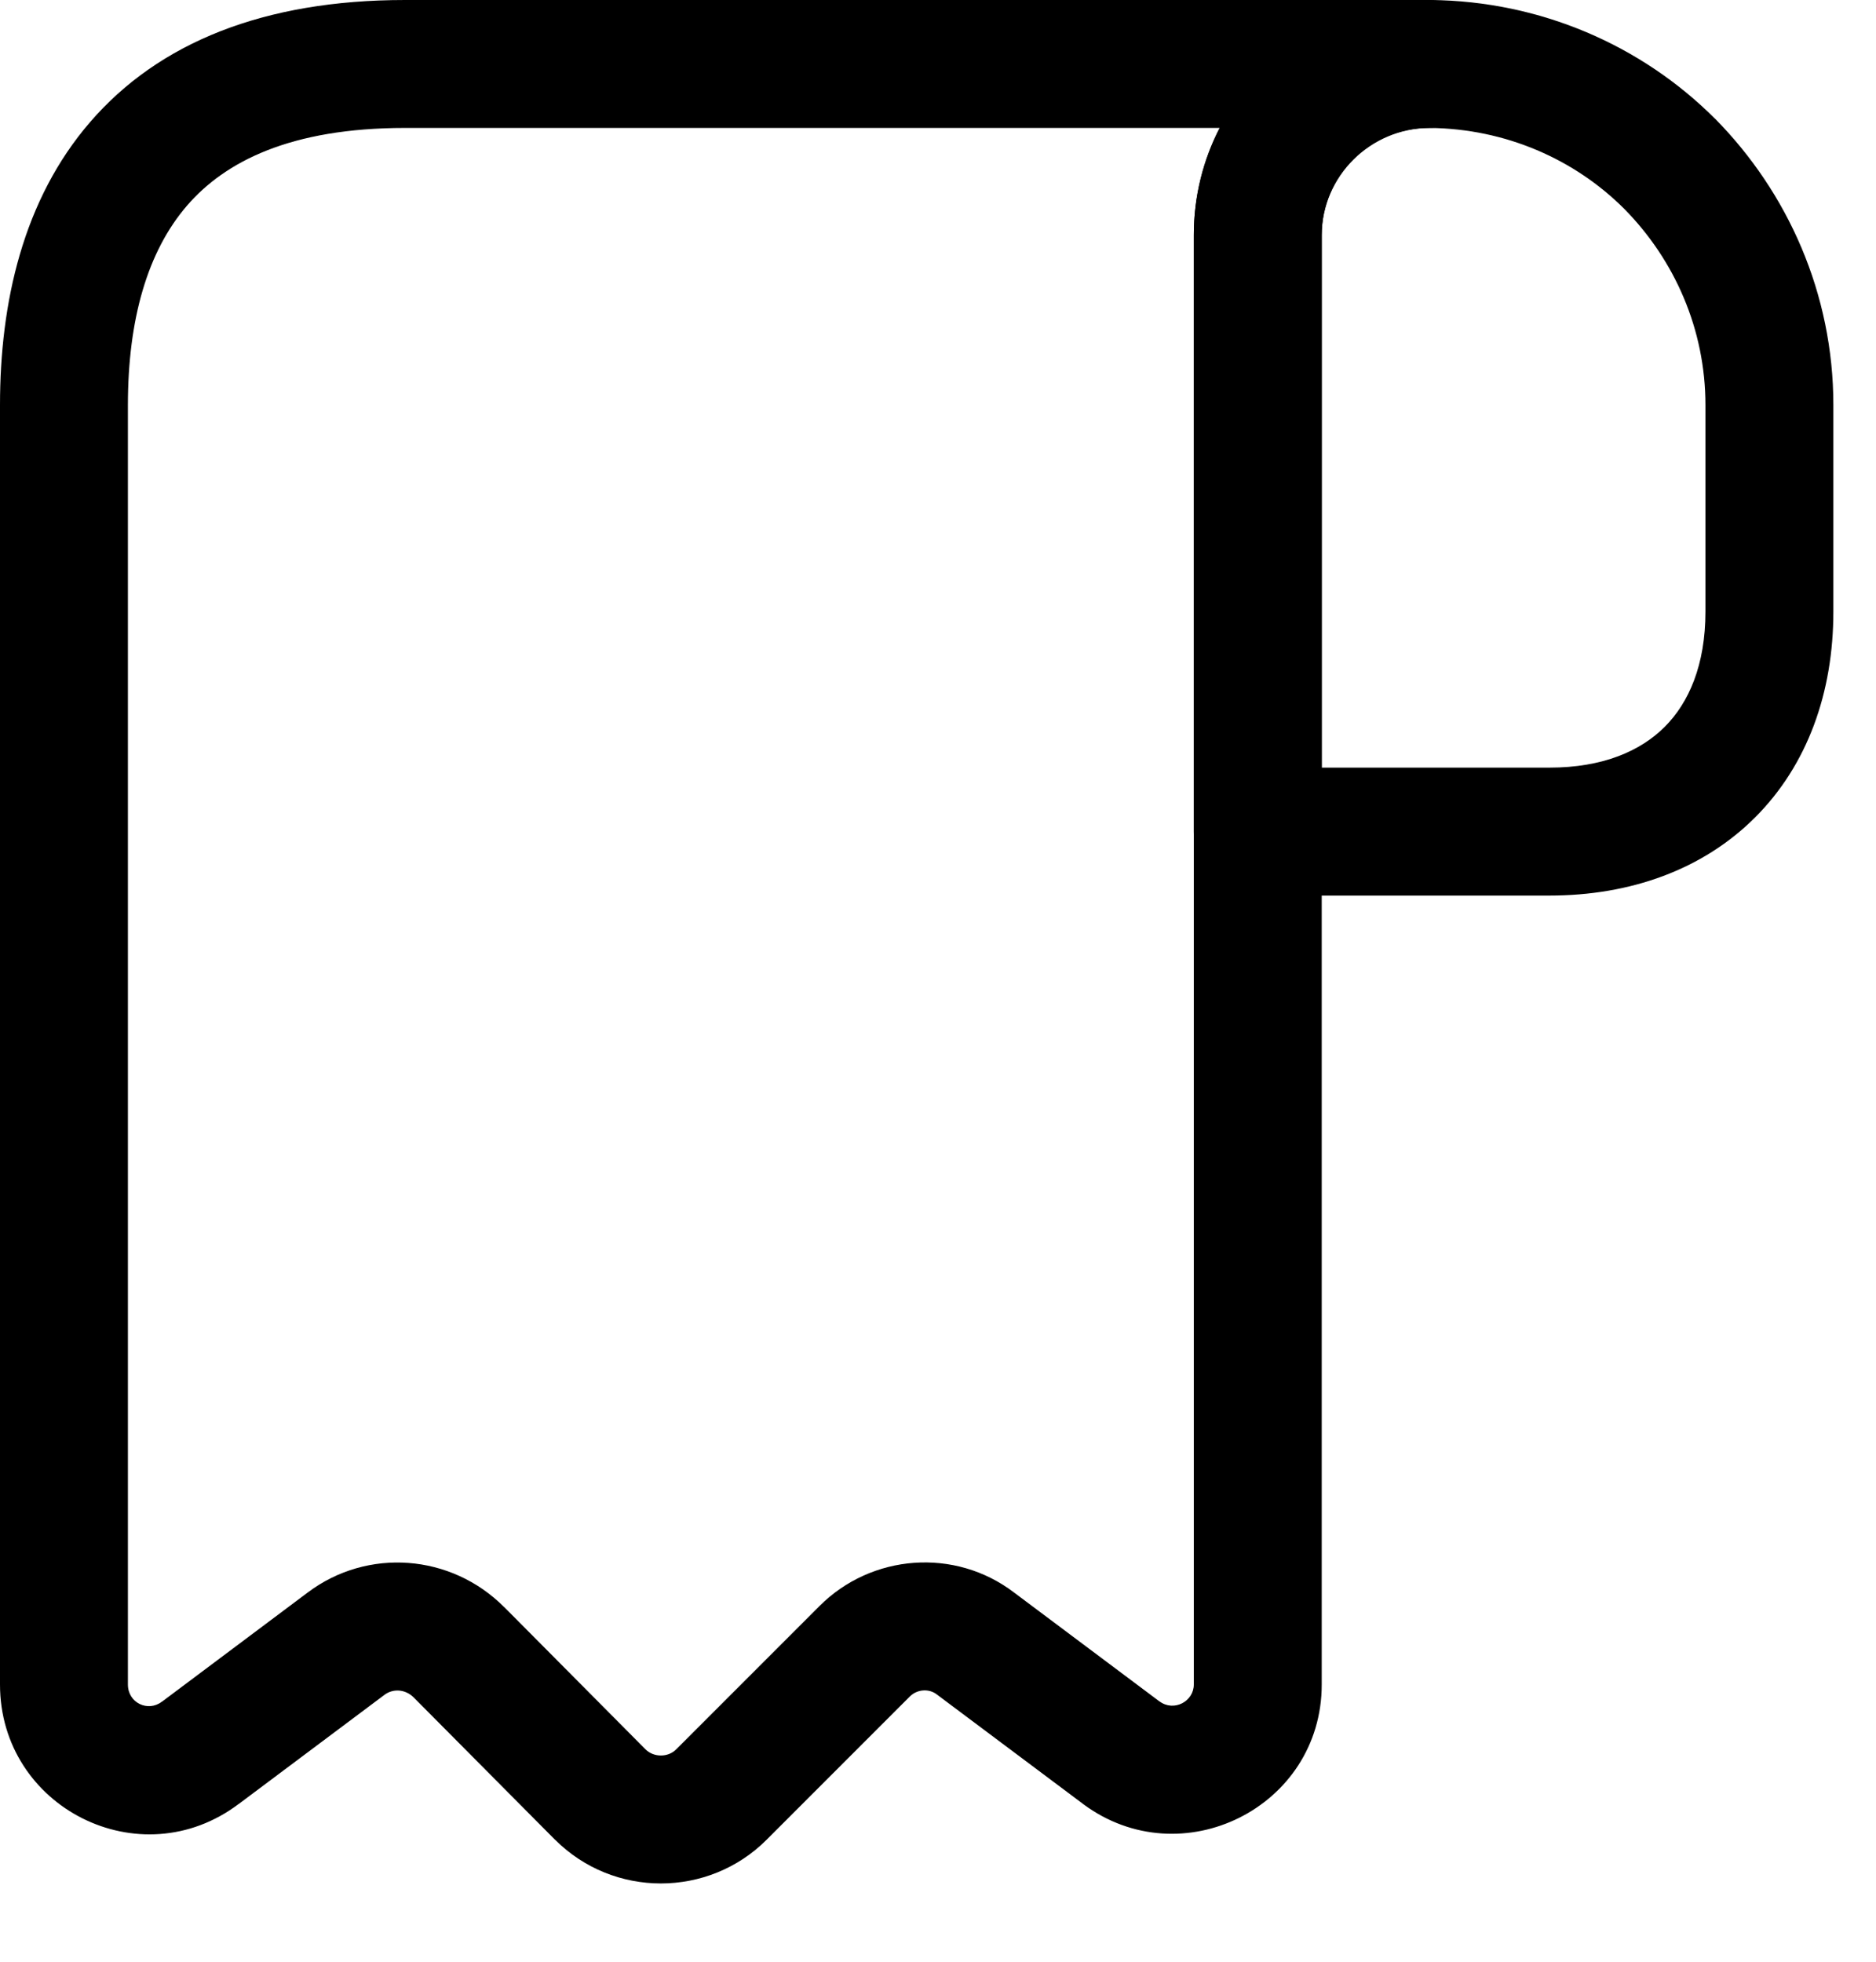 <?xml version="1.0" encoding="UTF-8"?> <svg xmlns="http://www.w3.org/2000/svg" width="22" height="23" viewBox="0 0 22 23" fill="none"> <path fill-rule="evenodd" clip-rule="evenodd" d="M16.767 1.5C16.068 1.502 15.5 2.07 15.5 2.76V9H18.17C18.799 9 19.24 8.804 19.522 8.522C19.804 8.24 20 7.799 20 7.17V4.75C20 3.86 19.637 3.046 19.048 2.449C18.466 1.867 17.655 1.509 16.767 1.5ZM14 2.76C14 1.231 15.251 0 16.77 0H16.777L16.777 3.15905e-05C18.066 0.012 19.253 0.533 20.11 1.39L20.114 1.393L20.114 1.393C20.964 2.255 21.5 3.441 21.5 4.75V7.17C21.5 8.121 21.196 8.97 20.583 9.583C19.97 10.196 19.12 10.5 18.17 10.5H14.75C14.336 10.5 14 10.164 14 9.75V2.76Z" fill="black"></path> <path fill-rule="evenodd" clip-rule="evenodd" d="M1.057 1.431C1.862 0.499 3.096 0 4.75 0H16.75C17.164 0 17.5 0.336 17.5 0.75C17.5 1.164 17.164 1.5 16.75 1.5C16.064 1.5 15.5 2.064 15.5 2.75V19.75C15.5 21.192 13.854 22.006 12.703 21.152L12.701 21.15L10.983 19.864C10.896 19.798 10.759 19.802 10.67 19.89L8.99 21.57C8.307 22.253 7.193 22.253 6.51 21.57L6.508 21.569L4.85 19.9C4.85 19.9 4.85 19.901 4.85 19.9C4.75 19.802 4.608 19.797 4.51 19.87L2.803 21.148C2.802 21.148 2.802 21.149 2.801 21.149C1.643 22.024 0 21.193 0 19.75V4.75C0 3.547 0.27 2.342 1.057 1.431ZM14.302 1.5H4.75C3.404 1.5 2.638 1.896 2.193 2.411C1.73 2.948 1.5 3.743 1.5 4.75V19.75C1.5 19.966 1.735 20.075 1.897 19.952L1.901 19.95L3.61 18.67C4.312 18.143 5.29 18.219 5.91 18.84L5.912 18.841L7.57 20.51C7.57 20.51 7.57 20.509 7.57 20.51C7.667 20.606 7.833 20.607 7.93 20.51L9.61 18.83C10.22 18.219 11.199 18.142 11.893 18.672L13.597 19.948C13.597 19.948 13.598 19.948 13.598 19.948C13.767 20.073 14 19.948 14 19.75V2.75C14 2.3 14.109 1.875 14.302 1.5Z" fill="black"></path> </svg> 